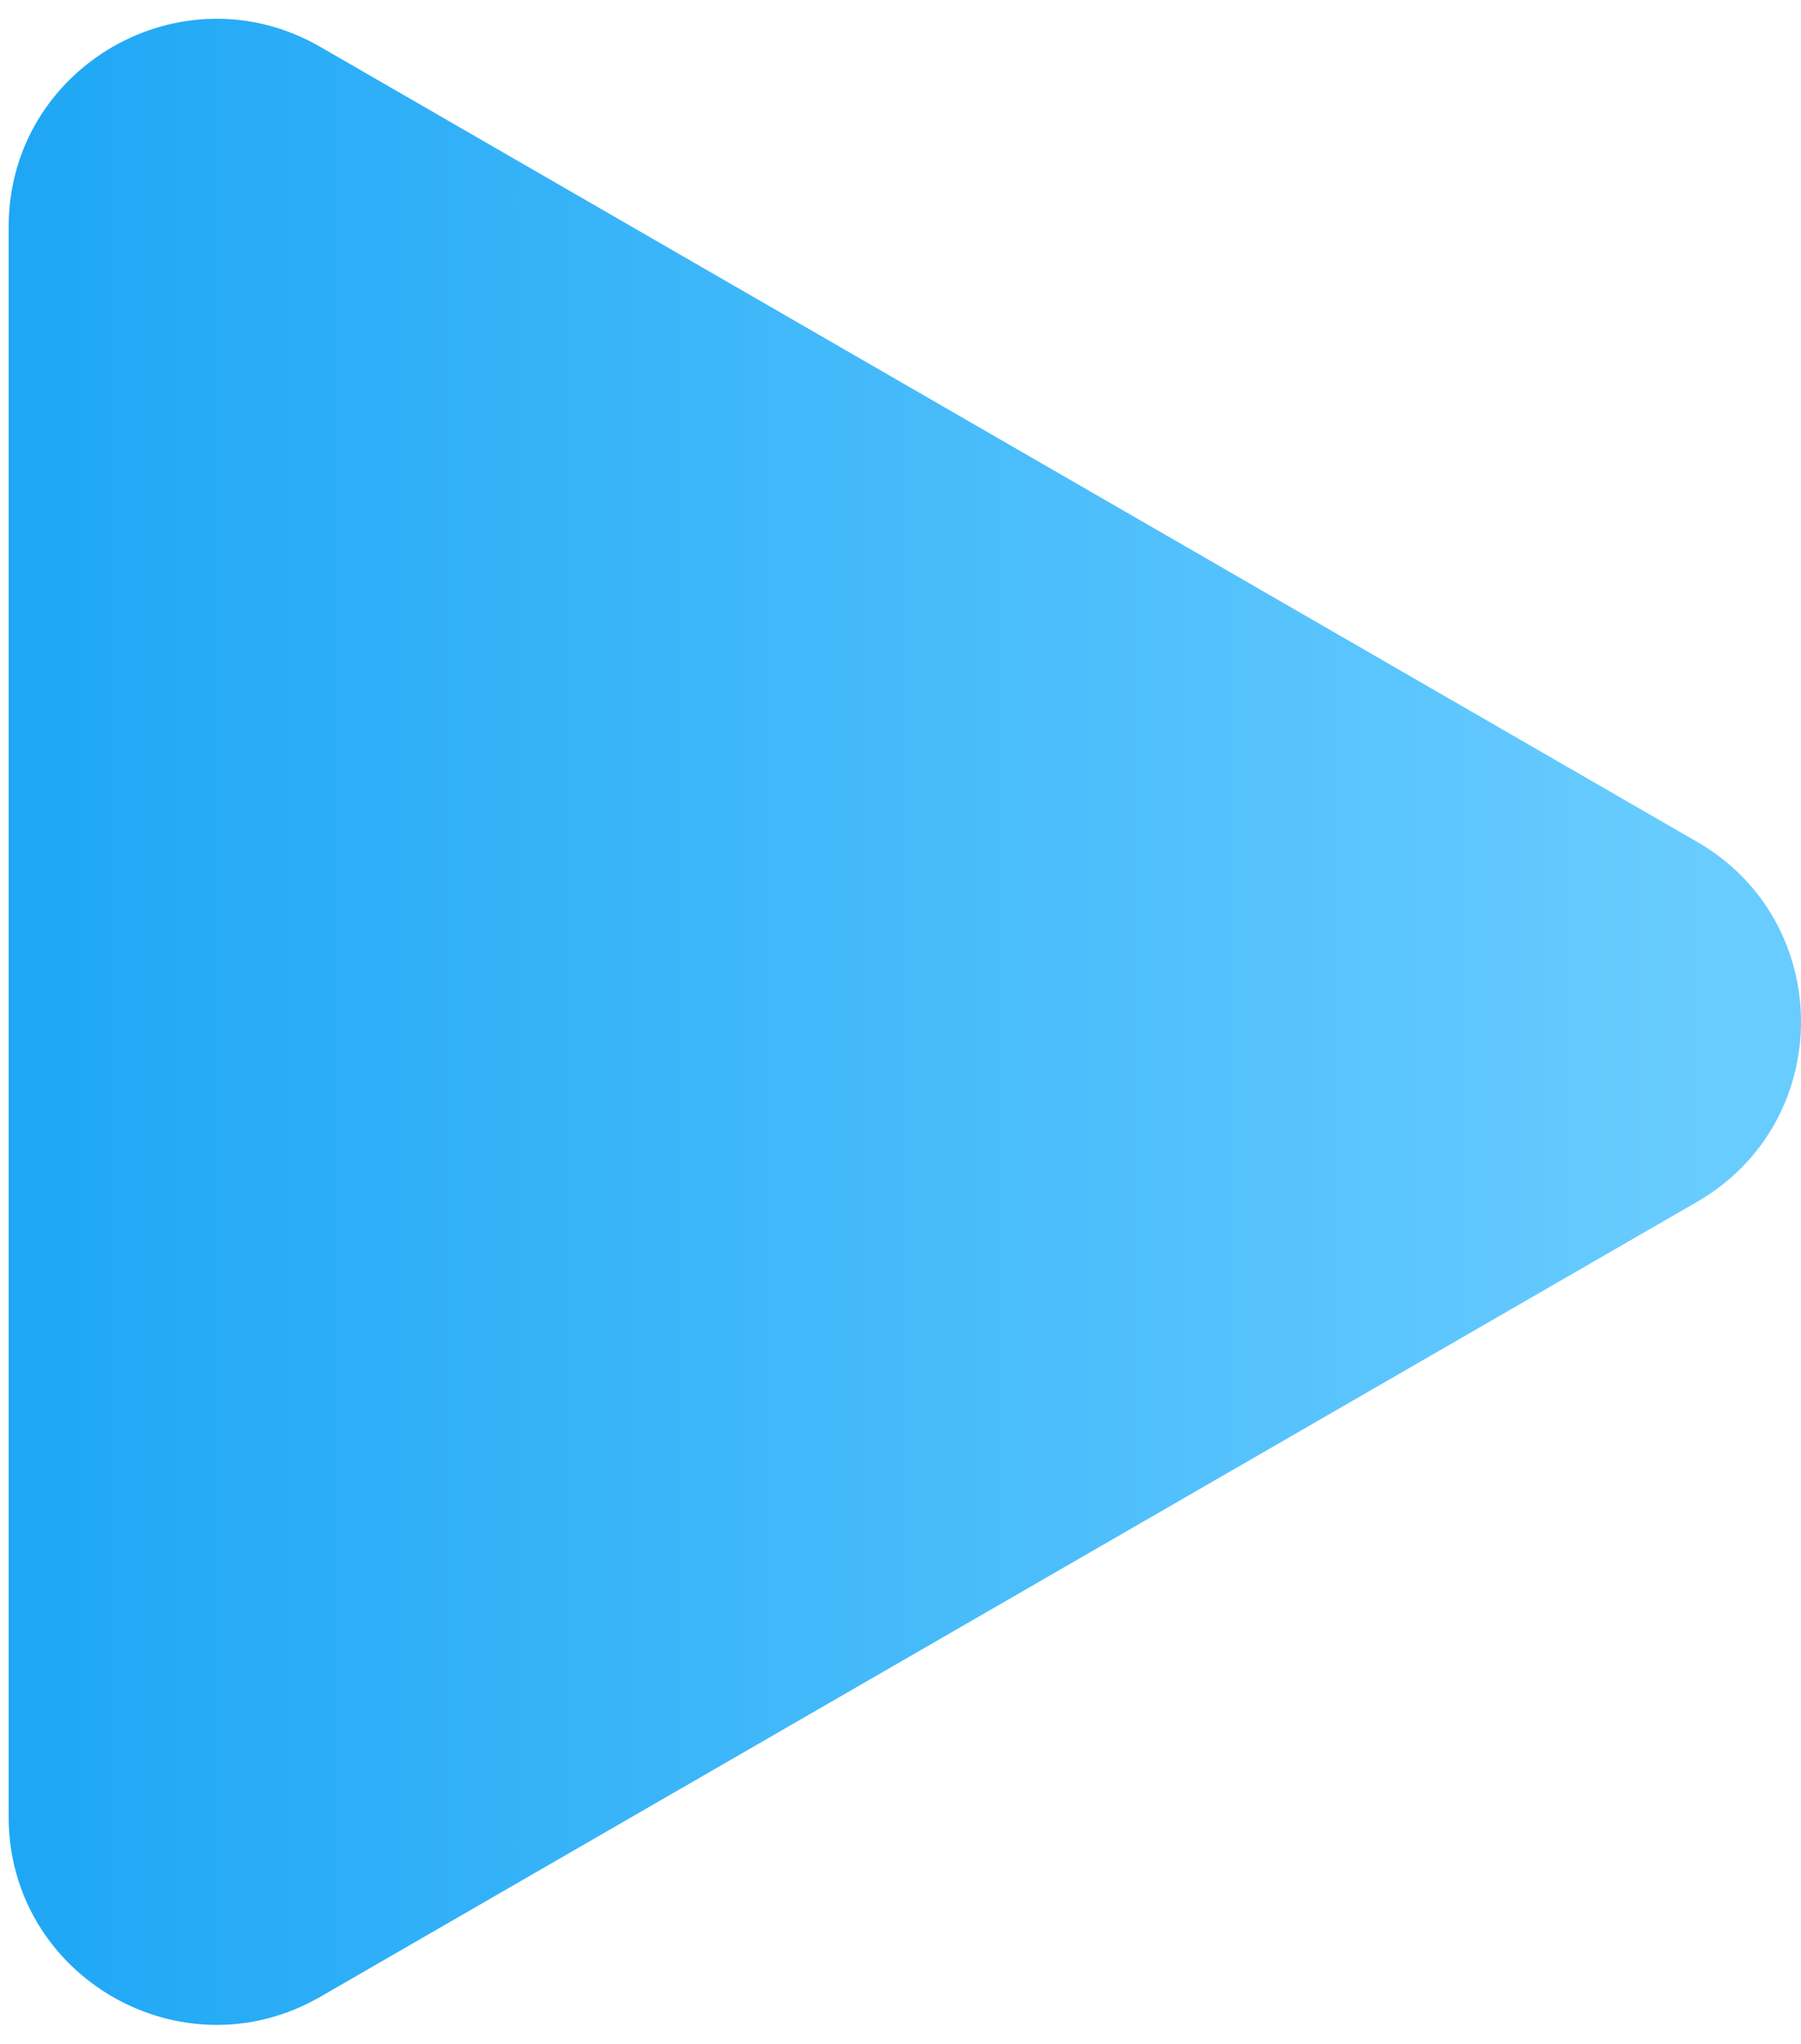 <?xml version="1.0" encoding="UTF-8"?> <svg xmlns="http://www.w3.org/2000/svg" width="52" height="59" viewBox="0 0 52 59" fill="none"> <path d="M49 24.304C53 26.613 53 32.387 49 34.696L9.25 57.646C5.25 59.955 0.25 57.069 0.25 52.45V6.55C0.25 1.932 5.25 -0.955 9.25 1.354L49 24.304Z" fill="url(#paint0_linear)"></path> <defs> <linearGradient id="paint0_linear" x1="58" y1="29.5" x2="-19" y2="29.5" gradientUnits="userSpaceOnUse"> <stop stop-color="#66CCFF"></stop> <stop offset="0.111" stop-color="#69CCFF"></stop> <stop offset="0.939" stop-color="#089CF2"></stop> </linearGradient> </defs> </svg> 